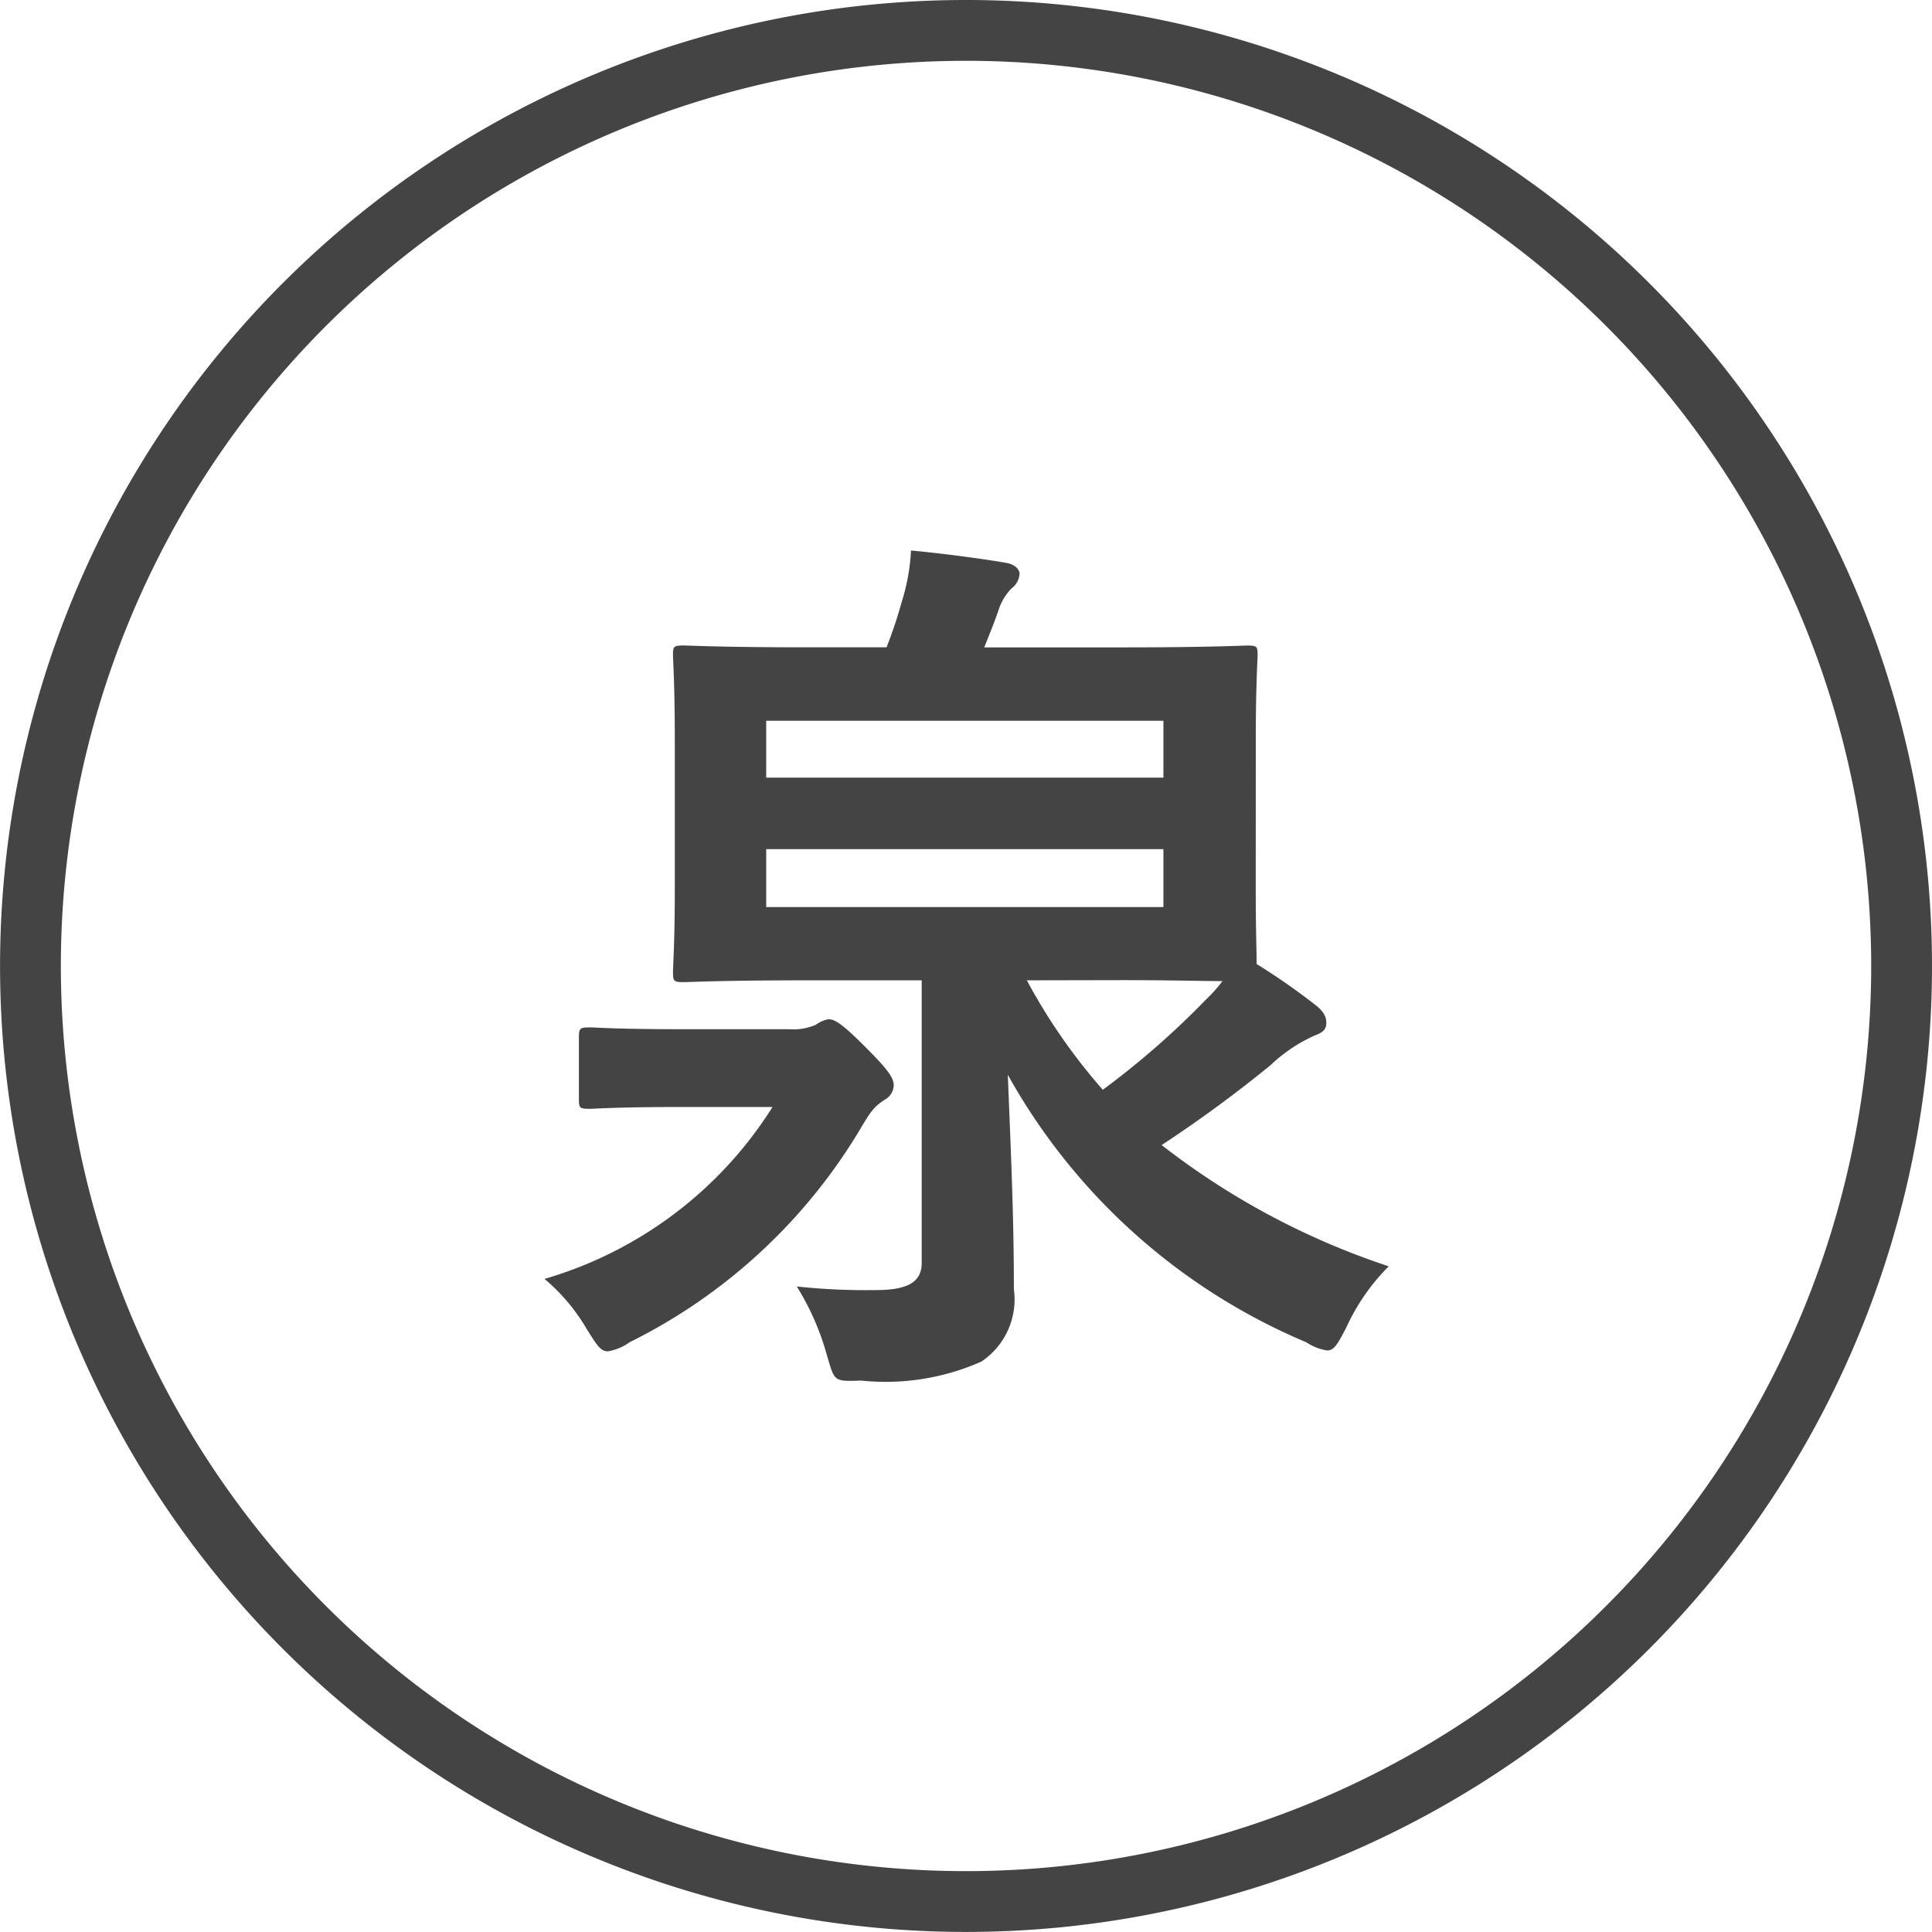 <svg xmlns="http://www.w3.org/2000/svg" width="31.771" height="31.771"><g data-name="グループ 6301"><path data-name="パス 1477" d="M31.271 15.886A15.385 15.385 0 1 1 15.885.5a15.386 15.386 0 0 1 15.386 15.386Z" fill="none" stroke="#444" stroke-miterlimit="10"/><path data-name="パス 1478" d="M12.972 16.925a.93.93 0 0 0 .446-.074.48.48 0 0 1 .208-.09c.1 0 .223.075.58.432.373.372.491.521.491.654a.28.28 0 0 1-.149.238c-.178.119-.223.179-.416.506a9.147 9.147 0 0 1-3.779 3.482.844.844 0 0 1-.357.149c-.119 0-.179-.1-.342-.357a3.147 3.147 0 0 0-.7-.834 6.613 6.613 0 0 0 3.75-2.827h-1.488c-1.087 0-1.429.03-1.517.03-.164 0-.179-.014-.179-.149v-1.026c0-.149.016-.164.179-.164.088 0 .43.03 1.517.03Zm7.678-2.321c0 .669.015 1.056.015 1.249a10.9 10.9 0 0 1 .923.64c.163.119.223.209.223.328s-.074.164-.193.208a2.619 2.619 0 0 0-.729.491 21.455 21.455 0 0 1-1.786 1.31 12.405 12.405 0 0 0 3.734 1.994 3.461 3.461 0 0 0-.7 1.011c-.133.254-.193.373-.312.373a.855.855 0 0 1-.342-.134 10.1 10.1 0 0 1-4.91-4.4c.045 1.145.1 2.277.1 3.527a1.23 1.23 0 0 1-.535 1.19 3.886 3.886 0 0 1-1.979.312c-.461.016-.431.016-.565-.431a4.266 4.266 0 0 0-.491-1.116 10.808 10.808 0 0 0 1.294.059c.535 0 .76-.134.76-.447v-4.647h-1.843c-1.459 0-1.979.03-2.069.03-.164 0-.178-.014-.178-.164 0-.1.03-.491.03-1.383v-2.44c0-.923-.03-1.294-.03-1.4 0-.134.015-.149.178-.149.089 0 .61.03 2.069.03h1.265a7.551 7.551 0 0 0 .253-.759 3.334 3.334 0 0 0 .149-.833c.491.045 1.175.134 1.592.208.119.03.193.1.193.178a.325.325 0 0 1-.133.238.928.928 0 0 0-.193.3c-.09.268-.179.476-.254.669h2.263c1.442 0 1.963-.03 2.068-.03.149 0 .164.015.164.149 0 .089-.03.476-.03 1.4Zm-8.05-1.816h6.532v-.935H12.6Zm6.532 1.176H12.6v.952h6.532Zm-2.246 2.157a9.591 9.591 0 0 0 1.249 1.8 13.644 13.644 0 0 0 1.7-1.487 2.417 2.417 0 0 0 .268-.3c-.312 0-.833-.016-1.651-.016Z" fill="#444"/></g></svg>
